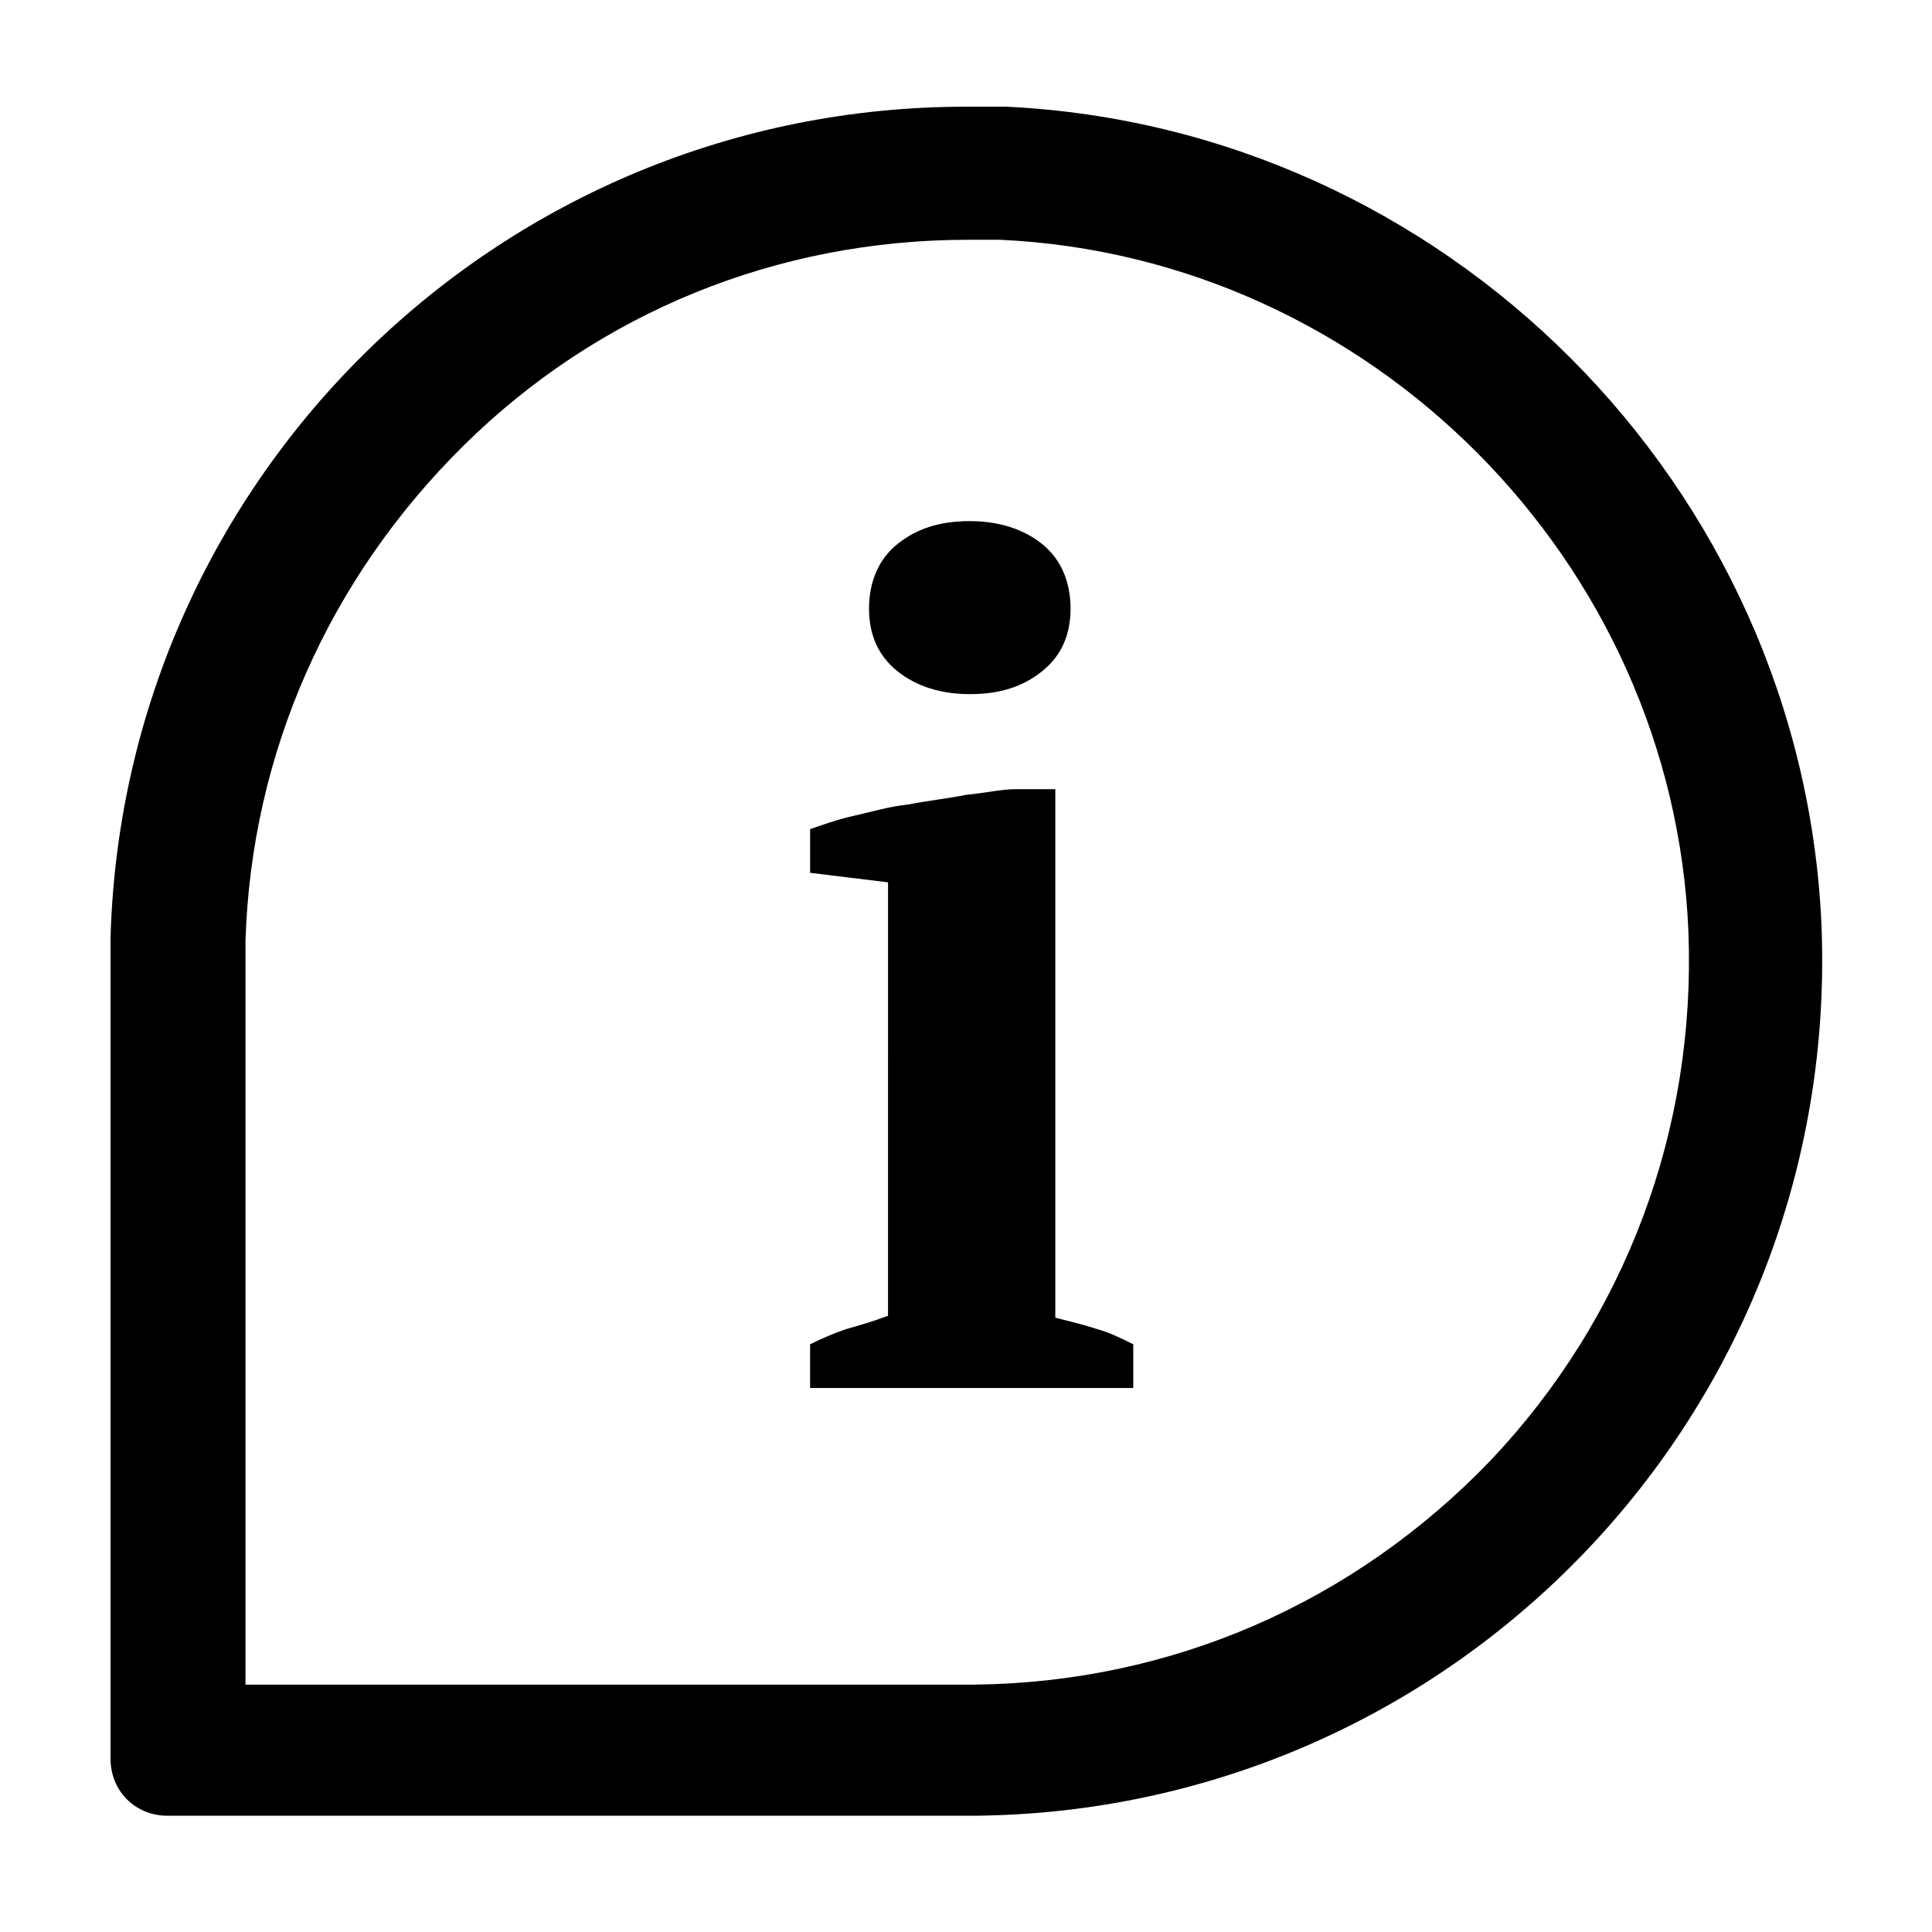 <?xml version="1.0" encoding="UTF-8"?>
<!-- Uploaded to: SVG Repo, www.svgrepo.com, Generator: SVG Repo Mixer Tools -->
<svg fill="#000000" width="800px" height="800px" version="1.1" viewBox="144 144 512 512" xmlns="http://www.w3.org/2000/svg">
 <g>
  <path d="m400 172.28v35.266h9.07c98.238 4.535 178.34 85.145 182.38 183.39 2.016 52.395-16.625 102.27-52.395 140.06-36.273 37.785-84.641 58.945-137.04 59.449h-192.96v-196.99c1.512-49.879 22.168-96.227 57.938-131.5 35.77-35.266 83.129-54.41 133.51-54.41l-0.5-35.266m0 0c-122.93 0-223.19 97.738-226.71 220.16v217.64c0 8.566 6.551 15.113 15.113 15.113h213.62c127.46-1.004 229.73-106.8 224.7-235.78-5.035-116.88-99.754-211.6-216.13-217.14h-10.578z"/>
  <path d="m444.33 511.84h-85.648v-11.586c3.023-1.512 6.551-3.023 9.574-4.031 3.527-1.008 7.055-2.016 11.082-3.527l0.004-114.87-20.656-2.519v-11.586c3.023-1.008 7.055-2.519 11.586-3.527 4.535-1.008 9.574-2.519 14.609-3.023 5.039-1.008 10.078-1.512 15.113-2.519 5.039-0.504 9.574-1.512 13.098-1.512h10.578v140.06c4.031 1.008 8.062 2.016 11.082 3.023 3.527 1.008 6.551 2.519 9.574 4.031zm-70.027-206.56c0-7.055 2.519-13.098 7.559-17.129 5.039-4.031 11.082-6.047 19.145-6.047 7.559 0 14.105 2.016 19.145 6.047 5.039 4.031 7.559 10.078 7.559 17.129 0 7.055-2.519 12.594-7.559 16.625-5.039 4.031-11.082 6.047-19.145 6.047-7.559 0-14.105-2.016-19.145-6.047-5.039-4.027-7.559-9.57-7.559-16.625z"/>
 </g>
</svg>